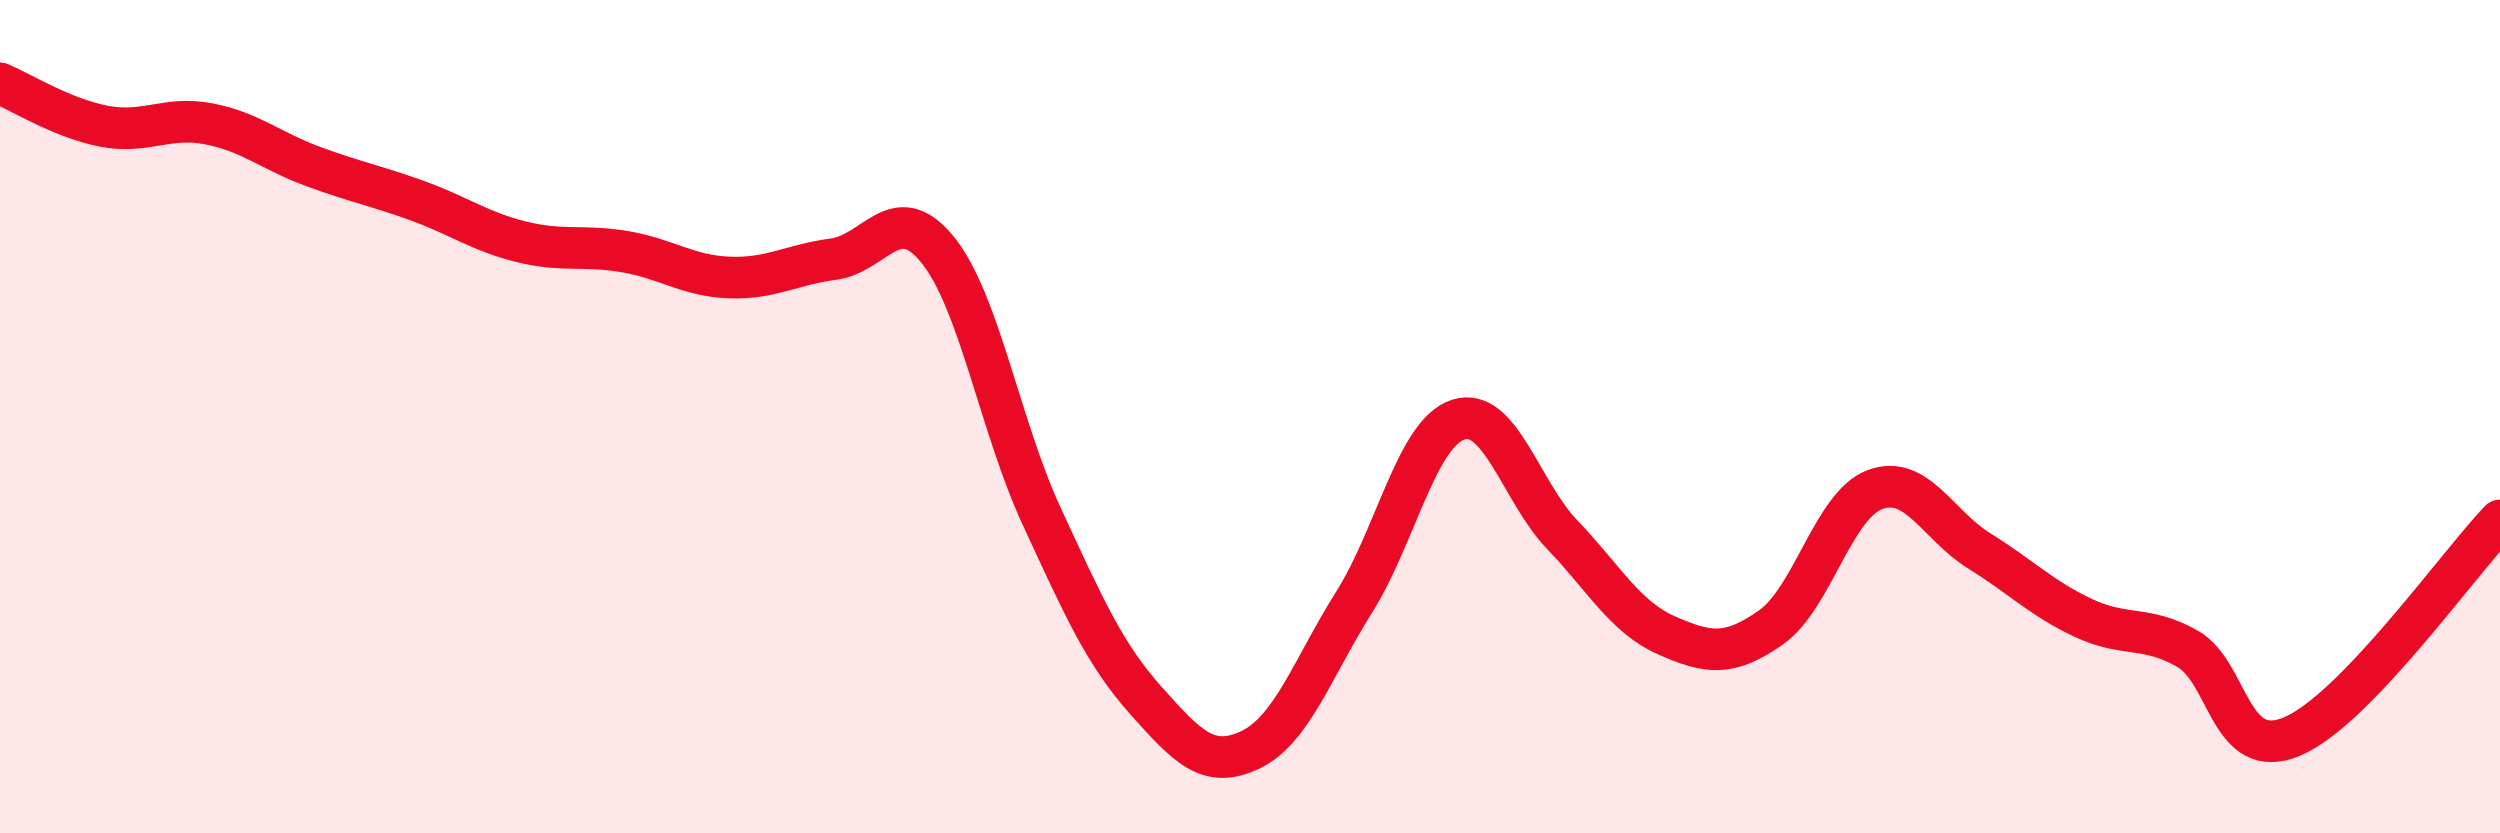 
    <svg width="60" height="20" viewBox="0 0 60 20" xmlns="http://www.w3.org/2000/svg">
      <path
        d="M 0,2 C 0.5,2.21 1.5,2.84 2.5,3.03 C 3.5,3.22 4,2.78 5,2.97 C 6,3.16 6.5,3.62 7.5,3.99 C 8.5,4.36 9,4.45 10,4.81 C 11,5.17 11.5,5.55 12.5,5.8 C 13.5,6.05 14,5.87 15,6.04 C 16,6.21 16.5,6.62 17.5,6.66 C 18.5,6.7 19,6.35 20,6.22 C 21,6.09 21.5,4.76 22.5,5.99 C 23.5,7.22 24,10.23 25,12.39 C 26,14.55 26.5,15.69 27.5,16.81 C 28.5,17.93 29,18.47 30,18 C 31,17.53 31.5,16.04 32.5,14.45 C 33.5,12.86 34,10.39 35,10.07 C 36,9.75 36.5,11.8 37.5,12.84 C 38.5,13.88 39,14.81 40,15.25 C 41,15.69 41.5,15.76 42.5,15.06 C 43.5,14.36 44,12.12 45,11.75 C 46,11.38 46.5,12.6 47.5,13.22 C 48.5,13.84 49,14.36 50,14.83 C 51,15.3 51.5,15 52.5,15.57 C 53.5,16.14 53.5,18.3 55,17.68 C 56.5,17.06 59,13.53 60,12.49L60 20L0 20Z"
        fill="#EB0A25"
        opacity="0.1"
        stroke-linecap="round"
        stroke-linejoin="round"
      />
      <path
        d="M 0,2 C 0.5,2.21 1.5,2.84 2.5,3.03 C 3.5,3.22 4,2.78 5,2.97 C 6,3.16 6.5,3.62 7.5,3.99 C 8.5,4.36 9,4.45 10,4.81 C 11,5.17 11.5,5.55 12.5,5.8 C 13.5,6.05 14,5.87 15,6.04 C 16,6.21 16.5,6.62 17.5,6.66 C 18.5,6.7 19,6.35 20,6.22 C 21,6.09 21.5,4.76 22.5,5.99 C 23.5,7.22 24,10.23 25,12.39 C 26,14.55 26.5,15.69 27.5,16.81 C 28.5,17.93 29,18.47 30,18 C 31,17.53 31.5,16.04 32.5,14.45 C 33.5,12.86 34,10.39 35,10.07 C 36,9.75 36.5,11.8 37.5,12.84 C 38.5,13.88 39,14.81 40,15.25 C 41,15.69 41.5,15.76 42.5,15.06 C 43.5,14.36 44,12.12 45,11.75 C 46,11.38 46.5,12.6 47.5,13.22 C 48.5,13.84 49,14.36 50,14.83 C 51,15.3 51.5,15 52.5,15.57 C 53.5,16.14 53.5,18.3 55,17.68 C 56.5,17.06 59,13.53 60,12.49"
        stroke="#EB0A25"
        stroke-width="1"
        fill="none"
        stroke-linecap="round"
        stroke-linejoin="round"
      />
    </svg>
  